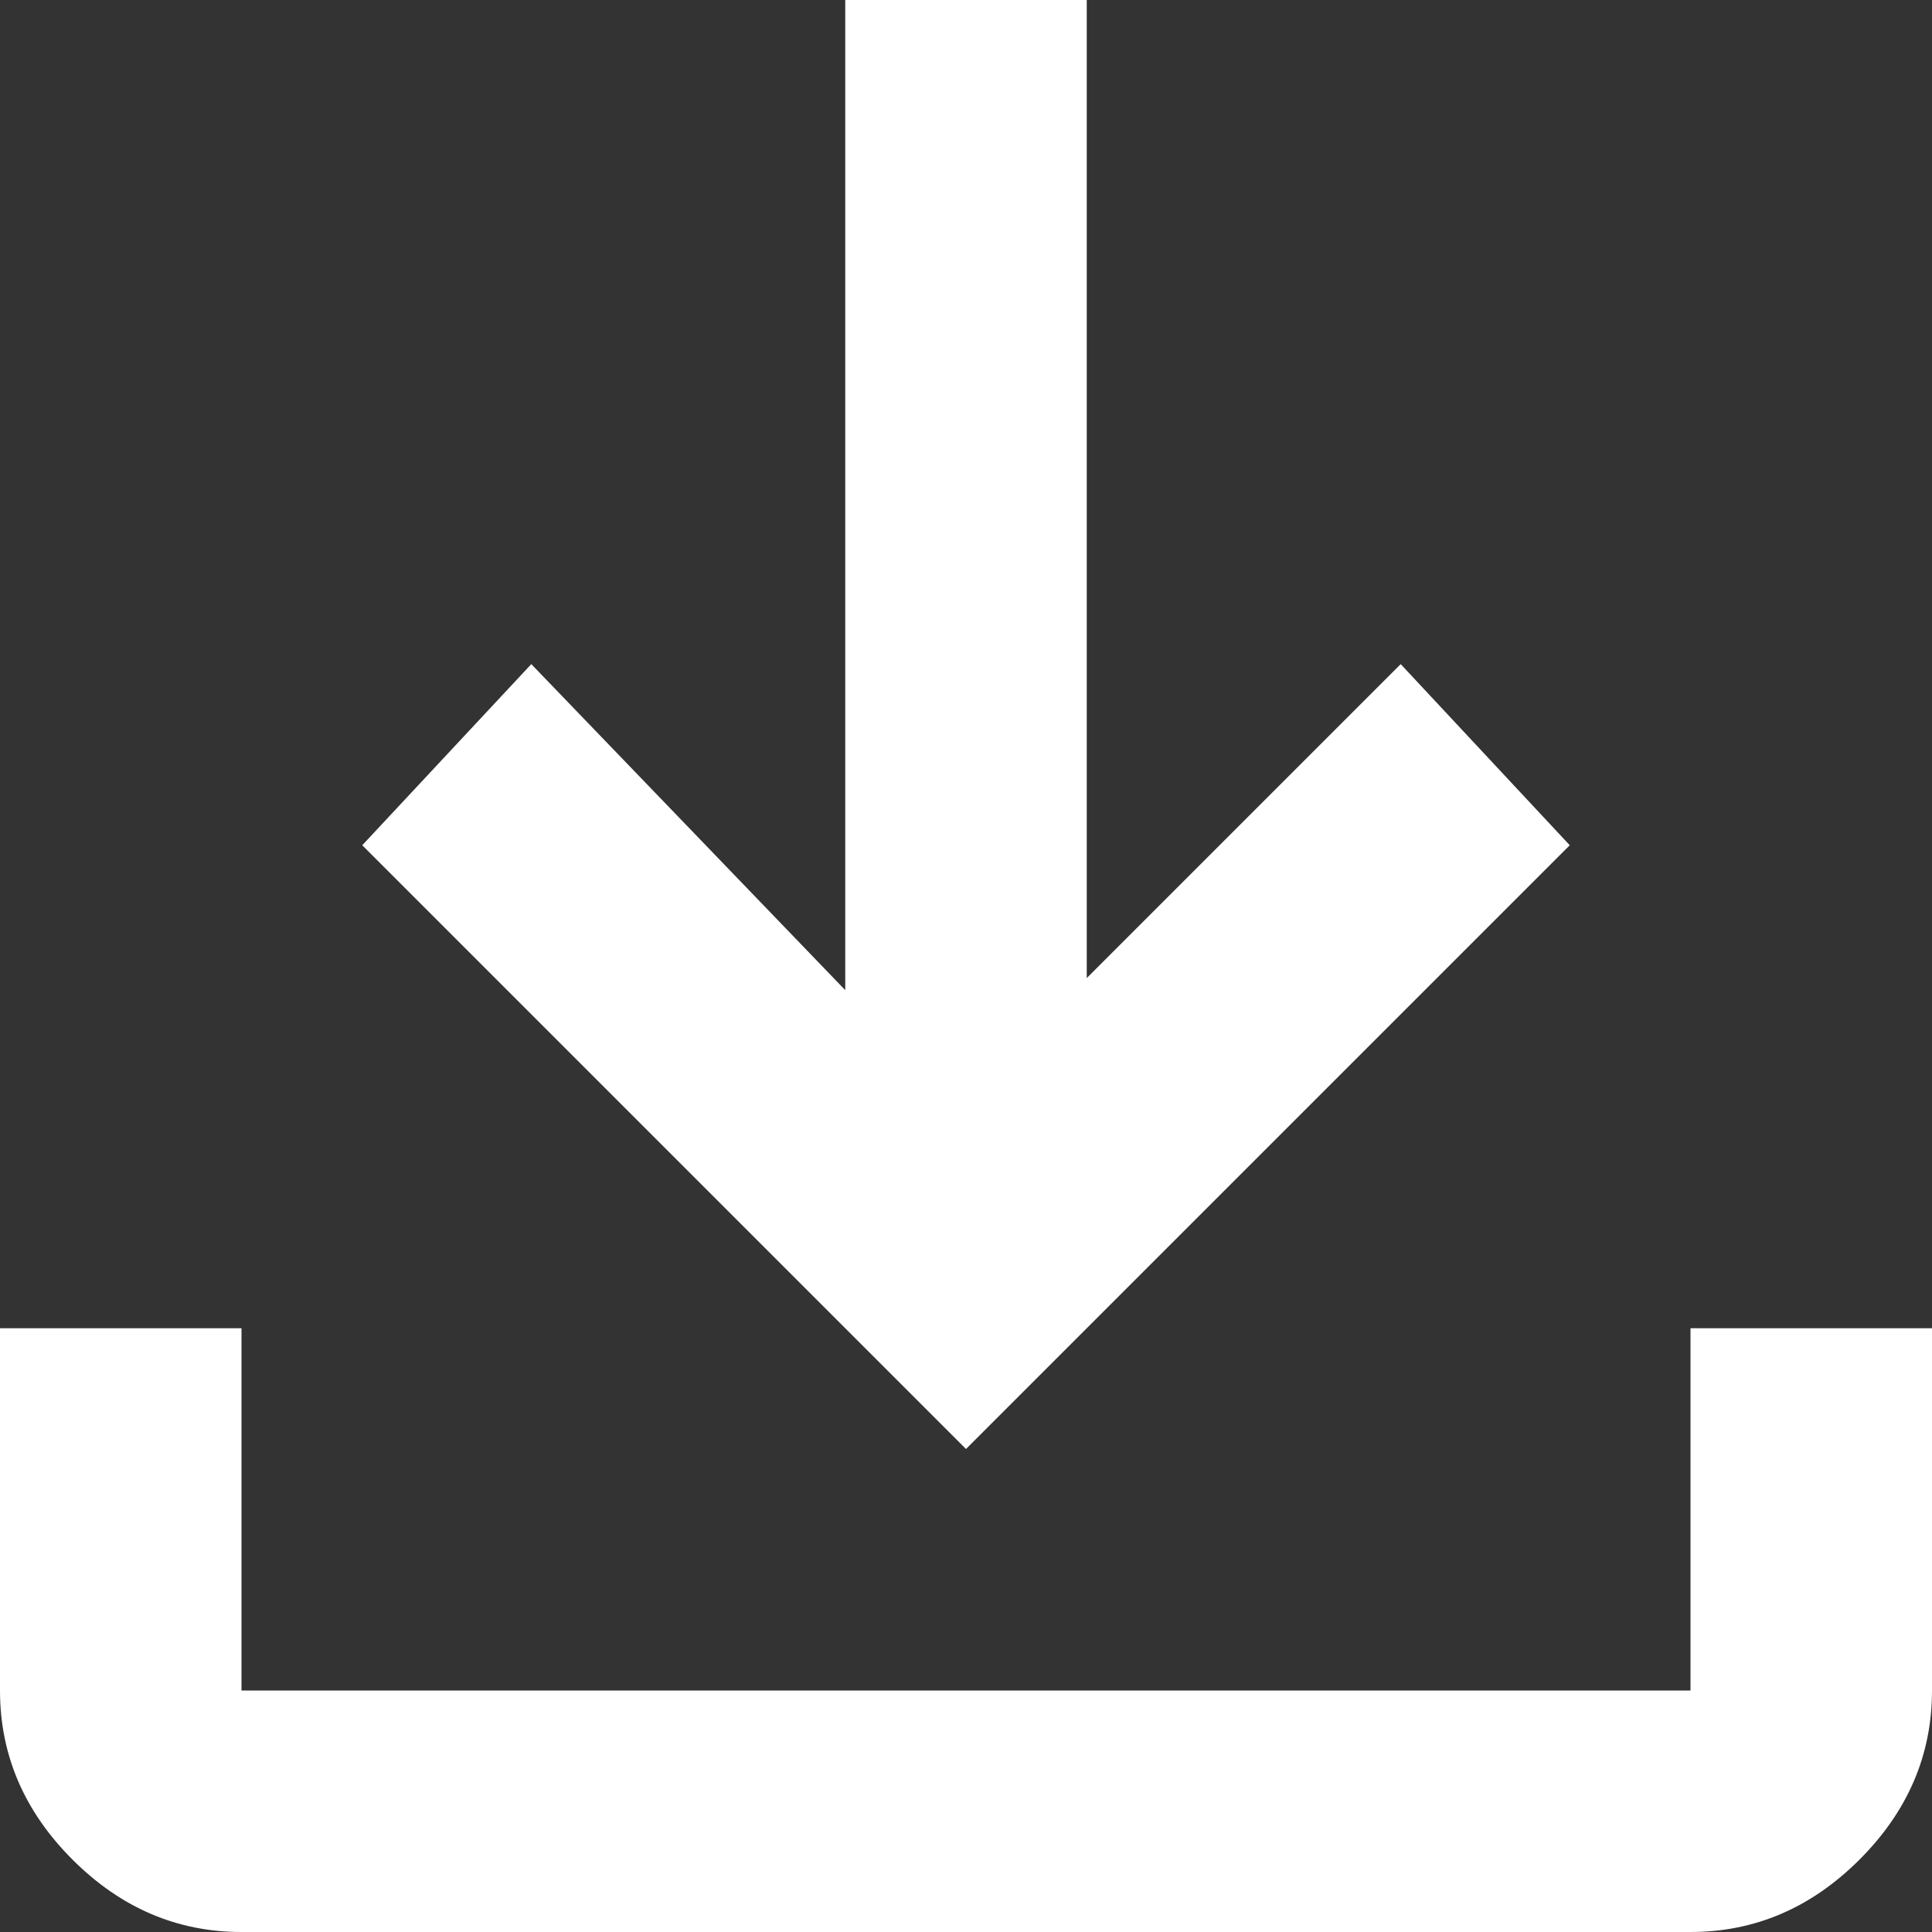 <?xml version="1.0" encoding="UTF-8"?> <svg xmlns="http://www.w3.org/2000/svg" version="1.2" viewBox="0 0 16 16" width="16" height="16"><rect x="0" y="0" width="16" height="16" fill="#333333" stroke="none"/><title>Descarca</title><style> .s0 { fill: #ffffff } </style><path class="s0" d="m2 16q-0.8 0-1.4-0.6-0.6-0.6-0.6-1.4v-3h2v3h12v-3h2v3q0 0.8-0.6 1.4-0.6 0.6-1.4 0.6zm6-4l-5-5 1.4-1.5 2.6 2.7v-8.2h2v8.1l2.6-2.6 1.4 1.5z"></path></svg> 